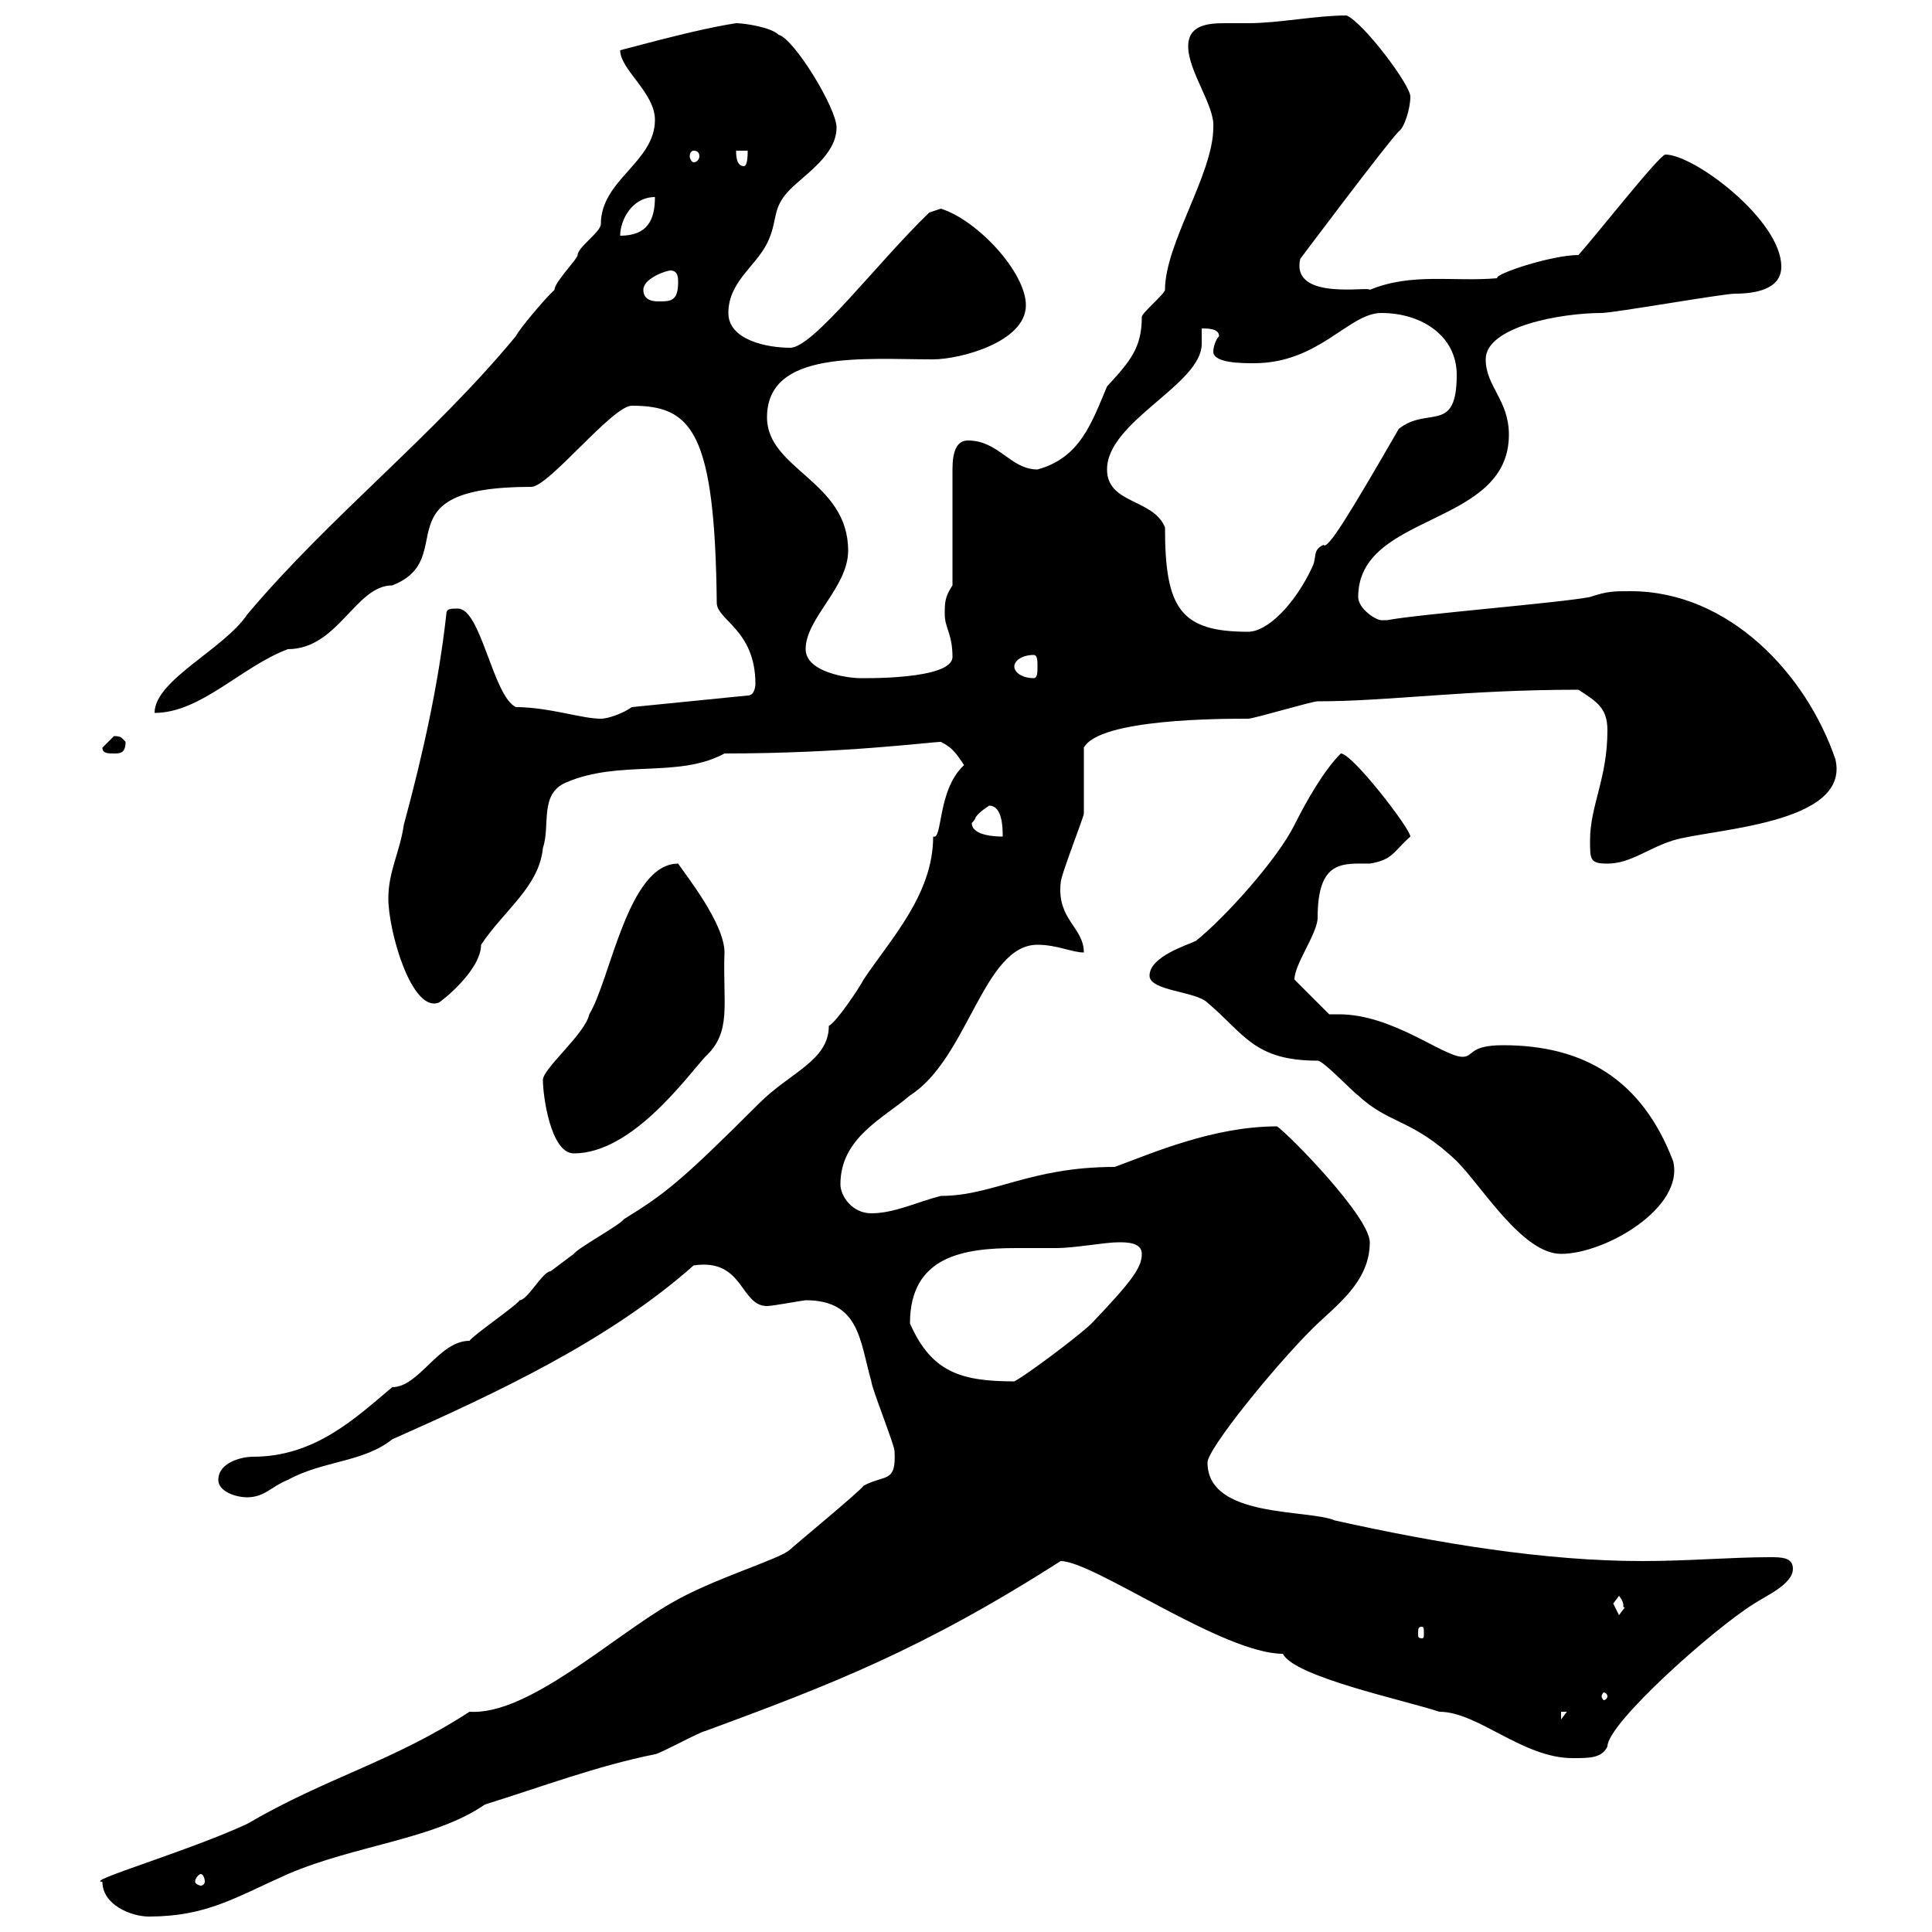 <svg xmlns="http://www.w3.org/2000/svg" xmlns:xlink="http://www.w3.org/1999/xlink" width="300" height="300"><path d="M15.90 292.20C15.90 295.80 20.40 297.60 23.10 297.60C32.10 297.60 36.60 294.60 44.70 291C55.20 286.50 67.50 285.60 75.30 280.20C84 277.50 92.70 274.20 101.70 272.40C102.30 272.40 108.90 268.80 109.50 268.80C129 261.60 143.10 256.20 164.70 242.40C169.80 242.40 189.90 256.80 199.20 256.80C201 260.40 218.10 264 223.50 265.80C229.50 265.80 236.40 273 244.20 273C246.90 273 248.70 273 249.60 271.20C249.60 267.60 266.10 252.90 272.40 249C274.20 247.80 278.40 246 278.40 243.60C278.40 241.80 276.60 241.80 274.80 241.80C268.80 241.80 262.20 242.40 255 242.40C240 242.40 223.50 239.70 207.30 236.10C203.10 234.30 187.50 235.80 187.50 227.10C187.50 225 197.70 212.40 203.70 206.40C207.30 202.80 212.70 199.20 212.70 192.90C212.70 189 200.40 176.40 198.30 174.90C188.40 174.90 178.80 179.10 173.10 181.20C159.90 181.20 154.20 185.70 146.10 185.70C142.50 186.60 138.90 188.40 135.30 188.40C132.30 188.40 130.50 185.70 130.50 183.90C130.50 176.70 137.10 173.70 141.30 170.10C150.30 164.40 152.70 146.70 161.10 146.70C164.10 146.70 166.50 147.90 168.30 147.90C168.30 144 164.10 142.80 164.70 137.10C164.70 135.90 168.30 126.90 168.30 126.30C168.30 124.50 168.30 117.90 168.30 116.10C170.70 111.60 189.60 111.60 193.80 111.60C194.70 111.60 203.70 108.90 204.60 108.90C215.70 108.90 227.40 107.10 245.10 107.10C247.80 108.90 249.60 109.80 249.60 113.40C249.60 120.90 246.90 125.10 246.90 130.50C246.90 133.50 246.90 134.10 249.60 134.10C253.20 134.10 255.90 131.70 259.80 130.50C265.50 128.70 287.40 128.10 285 117.90C280.50 104.70 268.50 91.80 253.20 91.80C250.50 91.80 249.60 91.80 246.90 92.70C242.40 93.60 219.90 95.40 215.40 96.30C215.40 96.30 215.40 96.30 214.50 96.30C213.60 96.30 210.90 94.50 210.90 92.70C210.90 79.50 234.30 81.90 234.30 67.50C234.30 62.10 230.70 60 230.70 55.80C230.70 50.70 242.40 48.60 248.70 48.60C250.50 48.60 267.60 45.60 269.40 45.60C272.40 45.60 276.60 45 276.60 41.40C276.60 34.20 263.10 24 258.60 24C257.70 24 247.80 36.60 245.10 39.60C240.90 39.60 231.90 42.60 232.50 43.20C225.60 43.80 219.30 42.30 212.70 45C212.70 44.40 200.40 46.80 201.90 40.20C201.90 40.20 215.40 22.20 217.20 20.40C218.10 19.80 219 16.80 219 15C219 13.20 211.80 3.60 209.10 2.40C204.30 2.40 198.60 3.60 193.80 3.60C192.90 3.60 191.70 3.60 190.20 3.60C187.50 3.60 184.50 3.90 184.50 7.20C184.50 11.10 188.70 16.50 188.40 19.80C188.40 27 180.90 37.80 180.90 45C180.90 45.60 177.30 48.60 177.30 49.20C177.30 54 175.50 56.10 171.90 60C169.50 65.70 167.70 71.10 161.10 72.90C156.90 72.90 155.10 68.40 150.30 68.40C148.50 68.40 147.90 70.20 147.90 72.90L147.90 90.90C146.70 92.70 146.70 93.60 146.70 95.40C146.70 97.50 147.90 98.40 147.90 102C147.90 105.60 133.80 105.30 133.50 105.30C131.70 105.30 125.10 104.40 125.10 100.80C125.10 96 131.70 91.20 131.70 85.50C131.70 74.70 119.10 72.90 119.10 64.80C119.10 54.30 134.10 55.80 144.90 55.80C149.10 55.80 159.30 53.10 159.30 47.40C159.30 42.30 151.80 34.20 146.10 32.40C146.10 32.40 144.30 33 144.30 33C136.20 40.80 126.30 54 122.70 54C119.10 54 113.10 52.80 113.10 48.60C113.10 43.80 117.30 41.40 119.10 37.80C120.90 34.20 119.70 32.40 122.70 29.40C125.10 27 129.90 24 129.90 19.80C129.90 16.80 123.30 6 120.90 5.40C119.70 4.20 115.50 3.60 114.30 3.60C110.40 4.20 105.30 5.40 96.30 7.80C96.30 10.80 101.70 14.40 101.70 18.60C101.70 25.20 93.30 27.90 93.30 34.80C93.30 36 89.70 38.40 89.70 39.60C89.70 40.20 86.10 43.80 86.10 45C86.10 45 85.50 45.60 85.50 45.60C84.30 46.80 80.70 51 80.10 52.20C67.20 67.80 51.30 80.10 38.40 95.40C34.80 100.80 24 105.60 24 110.70C31.20 110.70 37.50 103.50 44.70 100.80C52.50 100.80 55.20 90.90 60.90 90.90C71.70 86.70 58.50 75.60 82.50 75.60C85.20 75.60 95.10 63 98.10 63C107.40 63 111 66.90 111.30 93.60C111.30 96.30 117.30 97.80 117.30 106.20C117.30 106.20 117.30 108 116.10 108L98.10 109.80C96.90 110.70 94.50 111.60 93.30 111.60C90.30 111.60 85.20 109.80 80.10 109.80C76.50 108 74.70 94.50 71.10 94.50C69.90 94.50 69.30 94.50 69.30 95.40C68.10 106.20 65.70 117 62.70 128.10C62.10 132.30 60.30 135.30 60.30 139.50C60.30 144.60 63.90 157.20 68.10 155.70C68.70 155.40 74.70 150.60 74.70 146.70C78.30 141.30 83.70 137.70 84.30 131.70C85.50 128.10 83.70 123.30 87.90 121.50C96.30 117.90 105.30 120.90 112.50 117C131.10 117 144.60 115.20 146.10 115.20C147.90 116.10 148.50 117 149.70 118.80C145.50 122.70 146.40 130.50 144.90 129.90C144.90 138.90 138.30 145.80 134.10 152.10C133.50 153.30 129.90 158.70 128.70 159.30C128.70 164.70 122.70 166.50 117.90 171.30C105.60 183.60 103.20 185.40 96.90 189.30C96.30 190.20 89.70 193.80 89.10 194.70C87.90 195.60 85.50 197.40 85.50 197.40C84.30 197.40 81.90 201.90 80.70 201.90C80.10 202.80 73.50 207.30 72.90 208.20C68.10 208.20 65.10 215.40 60.90 215.40C55.20 220.20 48.90 226.20 39.30 226.20C37.50 226.20 33.90 227.10 33.90 229.80C33.90 231.60 36.60 232.50 38.40 232.50C41.10 232.50 42.30 230.70 44.70 229.80C50.10 226.80 56.40 227.10 60.90 223.50C77.10 216.30 94.50 208.20 107.70 196.50C115.50 195.30 114.90 202.80 119.10 202.80C120 202.80 124.80 201.90 125.10 201.90C133.50 201.90 133.50 208.20 135.30 214.50C135.30 215.40 138.90 224.40 138.90 225.30C139.20 230.40 137.40 228.90 134.10 230.70C133.50 231.60 123.30 240 122.70 240.60C121.20 242.10 110.70 245.10 104.10 249C94.80 254.40 81.90 266.40 72.90 265.80C60.90 273.60 50.70 276 38.40 283.20C29.40 287.40 12.90 292.20 15.90 292.20ZM31.20 291C31.50 291 31.80 291.60 31.80 292.20C31.80 292.50 31.50 292.80 31.20 292.80C30.90 292.80 30.30 292.50 30.30 292.20C30.30 291.60 30.90 291 31.20 291ZM242.40 265.80L243.30 265.80L242.40 267ZM249.60 263.40C249.60 263.70 249.30 264 249 264C249 264 248.70 263.70 248.70 263.40C248.70 263.10 249 262.80 249 262.80C249.30 262.80 249.60 263.10 249.60 263.40ZM220.80 252.60C221.10 252.60 221.10 252.90 221.10 253.80C221.10 254.10 221.10 254.40 220.80 254.40C220.20 254.40 220.20 254.10 220.20 253.80C220.20 252.90 220.20 252.60 220.80 252.60ZM250.50 249C250.50 249 251.40 247.80 251.40 247.80C252.60 249.30 251.70 249.60 252.30 249.60C252.30 249.60 251.40 250.80 251.40 250.80C251.40 250.80 250.50 249 250.50 249ZM141.30 205.50C141.30 195 149.70 193.80 157.80 193.80C159.90 193.80 162.30 193.80 164.10 193.80C166.80 193.80 171.60 192.90 173.70 192.90C174.90 192.90 177.30 192.90 177.30 194.70C177.30 196.80 175.80 198.90 169.50 205.50C167.70 207.30 159.30 213.60 157.50 214.50C149.10 214.50 144.60 213 141.30 205.50ZM178.50 151.50C178.50 153.90 185.70 153.90 187.50 155.70C193.20 160.50 194.70 164.70 204.60 164.70C205.50 164.70 210 169.50 210.90 170.10C215.70 174.60 219.30 173.70 226.20 180.30C230.10 184.20 236.40 194.70 242.40 194.70C249.30 194.70 261.60 187.50 259.80 180.30C255 167.70 246 162.30 233.40 162.30C228 162.30 228.90 164.10 227.10 164.10C224.10 164.10 216.30 157.50 207.90 157.50C207.60 157.50 206.70 157.50 206.40 157.50L201 152.10C201 149.70 204.60 144.90 204.60 142.50C204.60 133.50 208.50 134.10 212.70 134.10C216.30 133.50 216.30 132.30 219 129.90C219 128.70 210 117 208.20 117C205.50 119.70 202.80 124.50 201 128.10C198.30 133.50 190.20 142.50 185.70 146.10C184.50 146.70 178.50 148.50 178.50 151.50ZM84.30 167.70C84.30 170.10 85.50 179.10 89.10 179.10C98.10 179.10 106.50 167.40 109.50 164.10C113.70 160.20 112.20 156 112.50 147.90C112.50 143.40 106.50 135.90 105.30 134.10C97.50 134.10 94.80 152.10 91.50 157.50C90.90 160.50 84.30 165.90 84.30 167.70ZM151.50 126.90C152.10 126 153.60 125.10 153.60 125.10C155.70 125.10 155.70 128.70 155.70 129.90C155.10 129.90 150.90 129.90 150.90 127.80C150.90 127.80 151.50 127.20 151.50 126.90ZM15.90 116.10C15.90 117 16.80 117 17.70 117C18.60 117 19.50 117 19.50 115.20C18.90 114.60 18.90 114.30 17.70 114.30C17.70 114.30 15.90 116.10 15.90 116.10ZM157.50 103.50C157.50 102.60 158.70 101.70 160.50 101.70C161.10 101.70 161.10 102.60 161.10 103.50C161.10 104.40 161.10 105.30 160.50 105.30C158.70 105.30 157.50 104.40 157.50 103.50ZM171.90 72.90C171.90 65.40 186.60 59.70 186.60 53.40C186.60 52.50 186.60 51.30 186.60 51C187.50 51 189.30 51 189.30 52.20C188.70 52.80 188.40 54 188.40 54.60C188.40 56.40 192.90 56.40 194.70 56.40C204.90 56.40 209.40 48.60 214.50 48.60C220.80 48.60 226.20 52.20 226.20 58.20C226.20 67.50 221.70 63 217.20 66.60C209.40 80.10 206.10 85.50 205.50 84.60C203.70 85.50 204.60 86.40 203.70 88.20C201 93.90 196.80 98.10 193.80 98.10C183.30 98.10 180.90 94.50 180.90 81.90C179.10 77.40 171.90 78.30 171.90 72.90ZM99.90 45C99.90 43.20 103.50 42 104.10 42C105.30 42 105.30 43.20 105.30 43.80C105.30 46.80 104.10 46.80 102.30 46.80C101.70 46.80 99.90 46.80 99.90 45ZM101.70 30.60C101.70 34.20 100.50 36.60 96.30 36.60C96.30 34.20 98.10 30.60 101.70 30.60ZM114.30 23.40L116.10 23.40C116.10 24 116.10 25.80 115.50 25.80C114.30 25.80 114.30 24 114.30 23.40ZM107.70 23.40C108.30 23.40 108.60 23.70 108.60 24.30C108.60 24.60 108.30 25.20 107.70 25.20C107.40 25.20 107.10 24.60 107.10 24.30C107.10 23.70 107.40 23.40 107.70 23.40Z"/></svg>